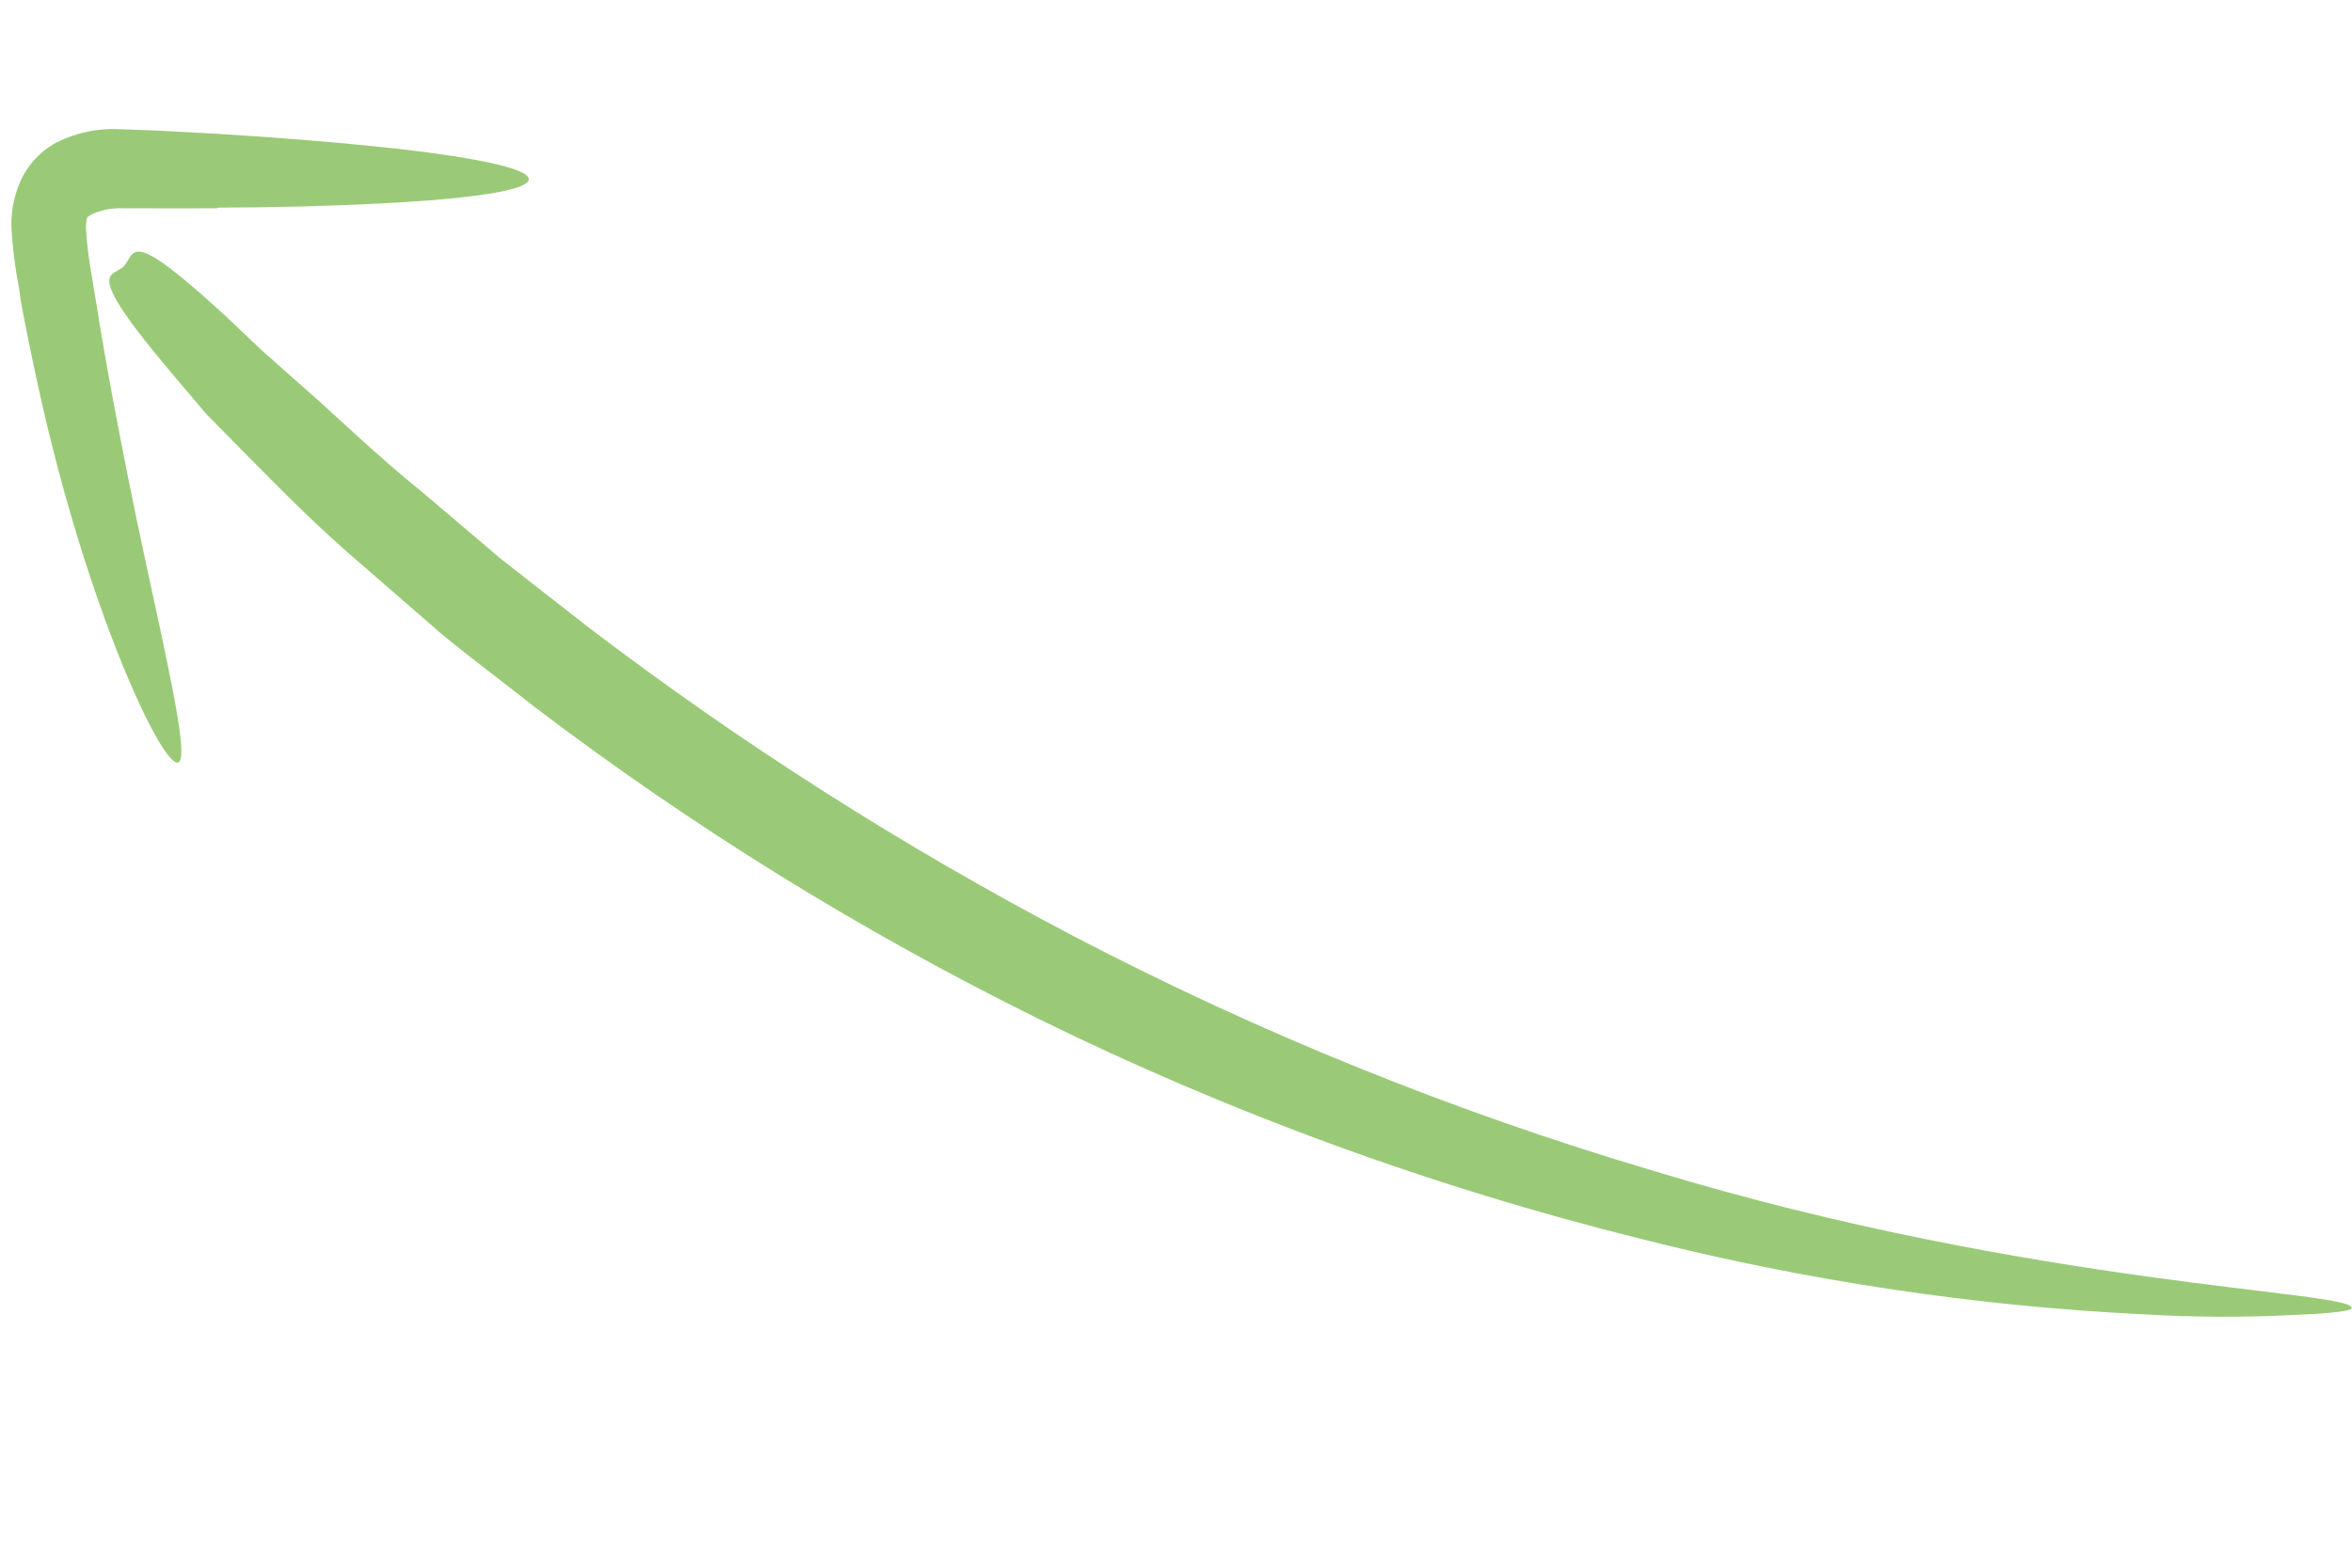 <svg xmlns="http://www.w3.org/2000/svg" width="180" height="120" viewBox="0 0 180 120" fill="none"><path d="M38.092 42.573L32.303 37.661C28.679 34.737 25.879 31.959 23.403 29.803L20.041 26.826L17.422 24.336C15.86 22.895 14.634 21.826 13.671 21.055C9.839 17.949 10.214 19.66 9.457 20.393C8.7 21.127 7.115 20.68 10.146 24.835C10.912 25.857 11.962 27.175 13.388 28.86L15.803 31.706L19.037 34.988C21.395 37.365 24.258 40.321 27.925 43.427L33.823 48.553C36.007 50.352 38.395 52.126 40.934 54.129C52.982 63.286 65.878 71.269 79.445 77.972C94.157 85.209 109.599 90.855 125.509 94.812C138.134 98.025 151.049 99.967 164.061 100.607C167.945 100.838 171.838 100.851 175.722 100.645C178.478 100.535 179.985 100.35 179.978 100.124C180.042 98.793 155.721 98.488 126.634 89.652C111.281 85.108 96.403 79.089 82.208 71.681C69.161 64.843 56.713 56.918 44.997 47.989L38.14 42.629" fill="#9ACA77"></path><path d="M16.638 15.897C21.327 15.881 25.529 15.758 29 15.581C36.087 15.229 40.47 14.568 40.469 13.721C40.469 12.873 36.122 11.98 29.025 11.238C25.487 10.866 21.292 10.532 16.606 10.239C14.235 10.116 11.922 9.965 9.164 9.89C7.402 9.799 5.65 10.193 4.096 11.028C3.019 11.67 2.157 12.617 1.618 13.749C1.116 14.841 0.86 16.029 0.867 17.231C0.95 18.858 1.149 20.478 1.461 22.077C1.636 23.502 1.953 24.91 2.224 26.282C2.788 29.024 3.359 31.661 3.994 34.146C5.247 39.139 6.633 43.536 7.947 47.178C10.596 54.459 12.927 58.637 13.638 58.364C14.348 58.091 13.4 53.392 11.787 45.963C10.979 42.239 10.036 37.911 9.094 32.922C8.608 30.48 8.146 27.892 7.695 25.219L7.033 21.167C6.799 19.929 6.646 18.678 6.574 17.42C6.629 16.525 6.611 16.713 6.93 16.447C7.683 16.086 8.513 15.913 9.348 15.943C11.849 15.947 14.289 15.958 16.582 15.946" fill="#9ACA77"></path></svg>
